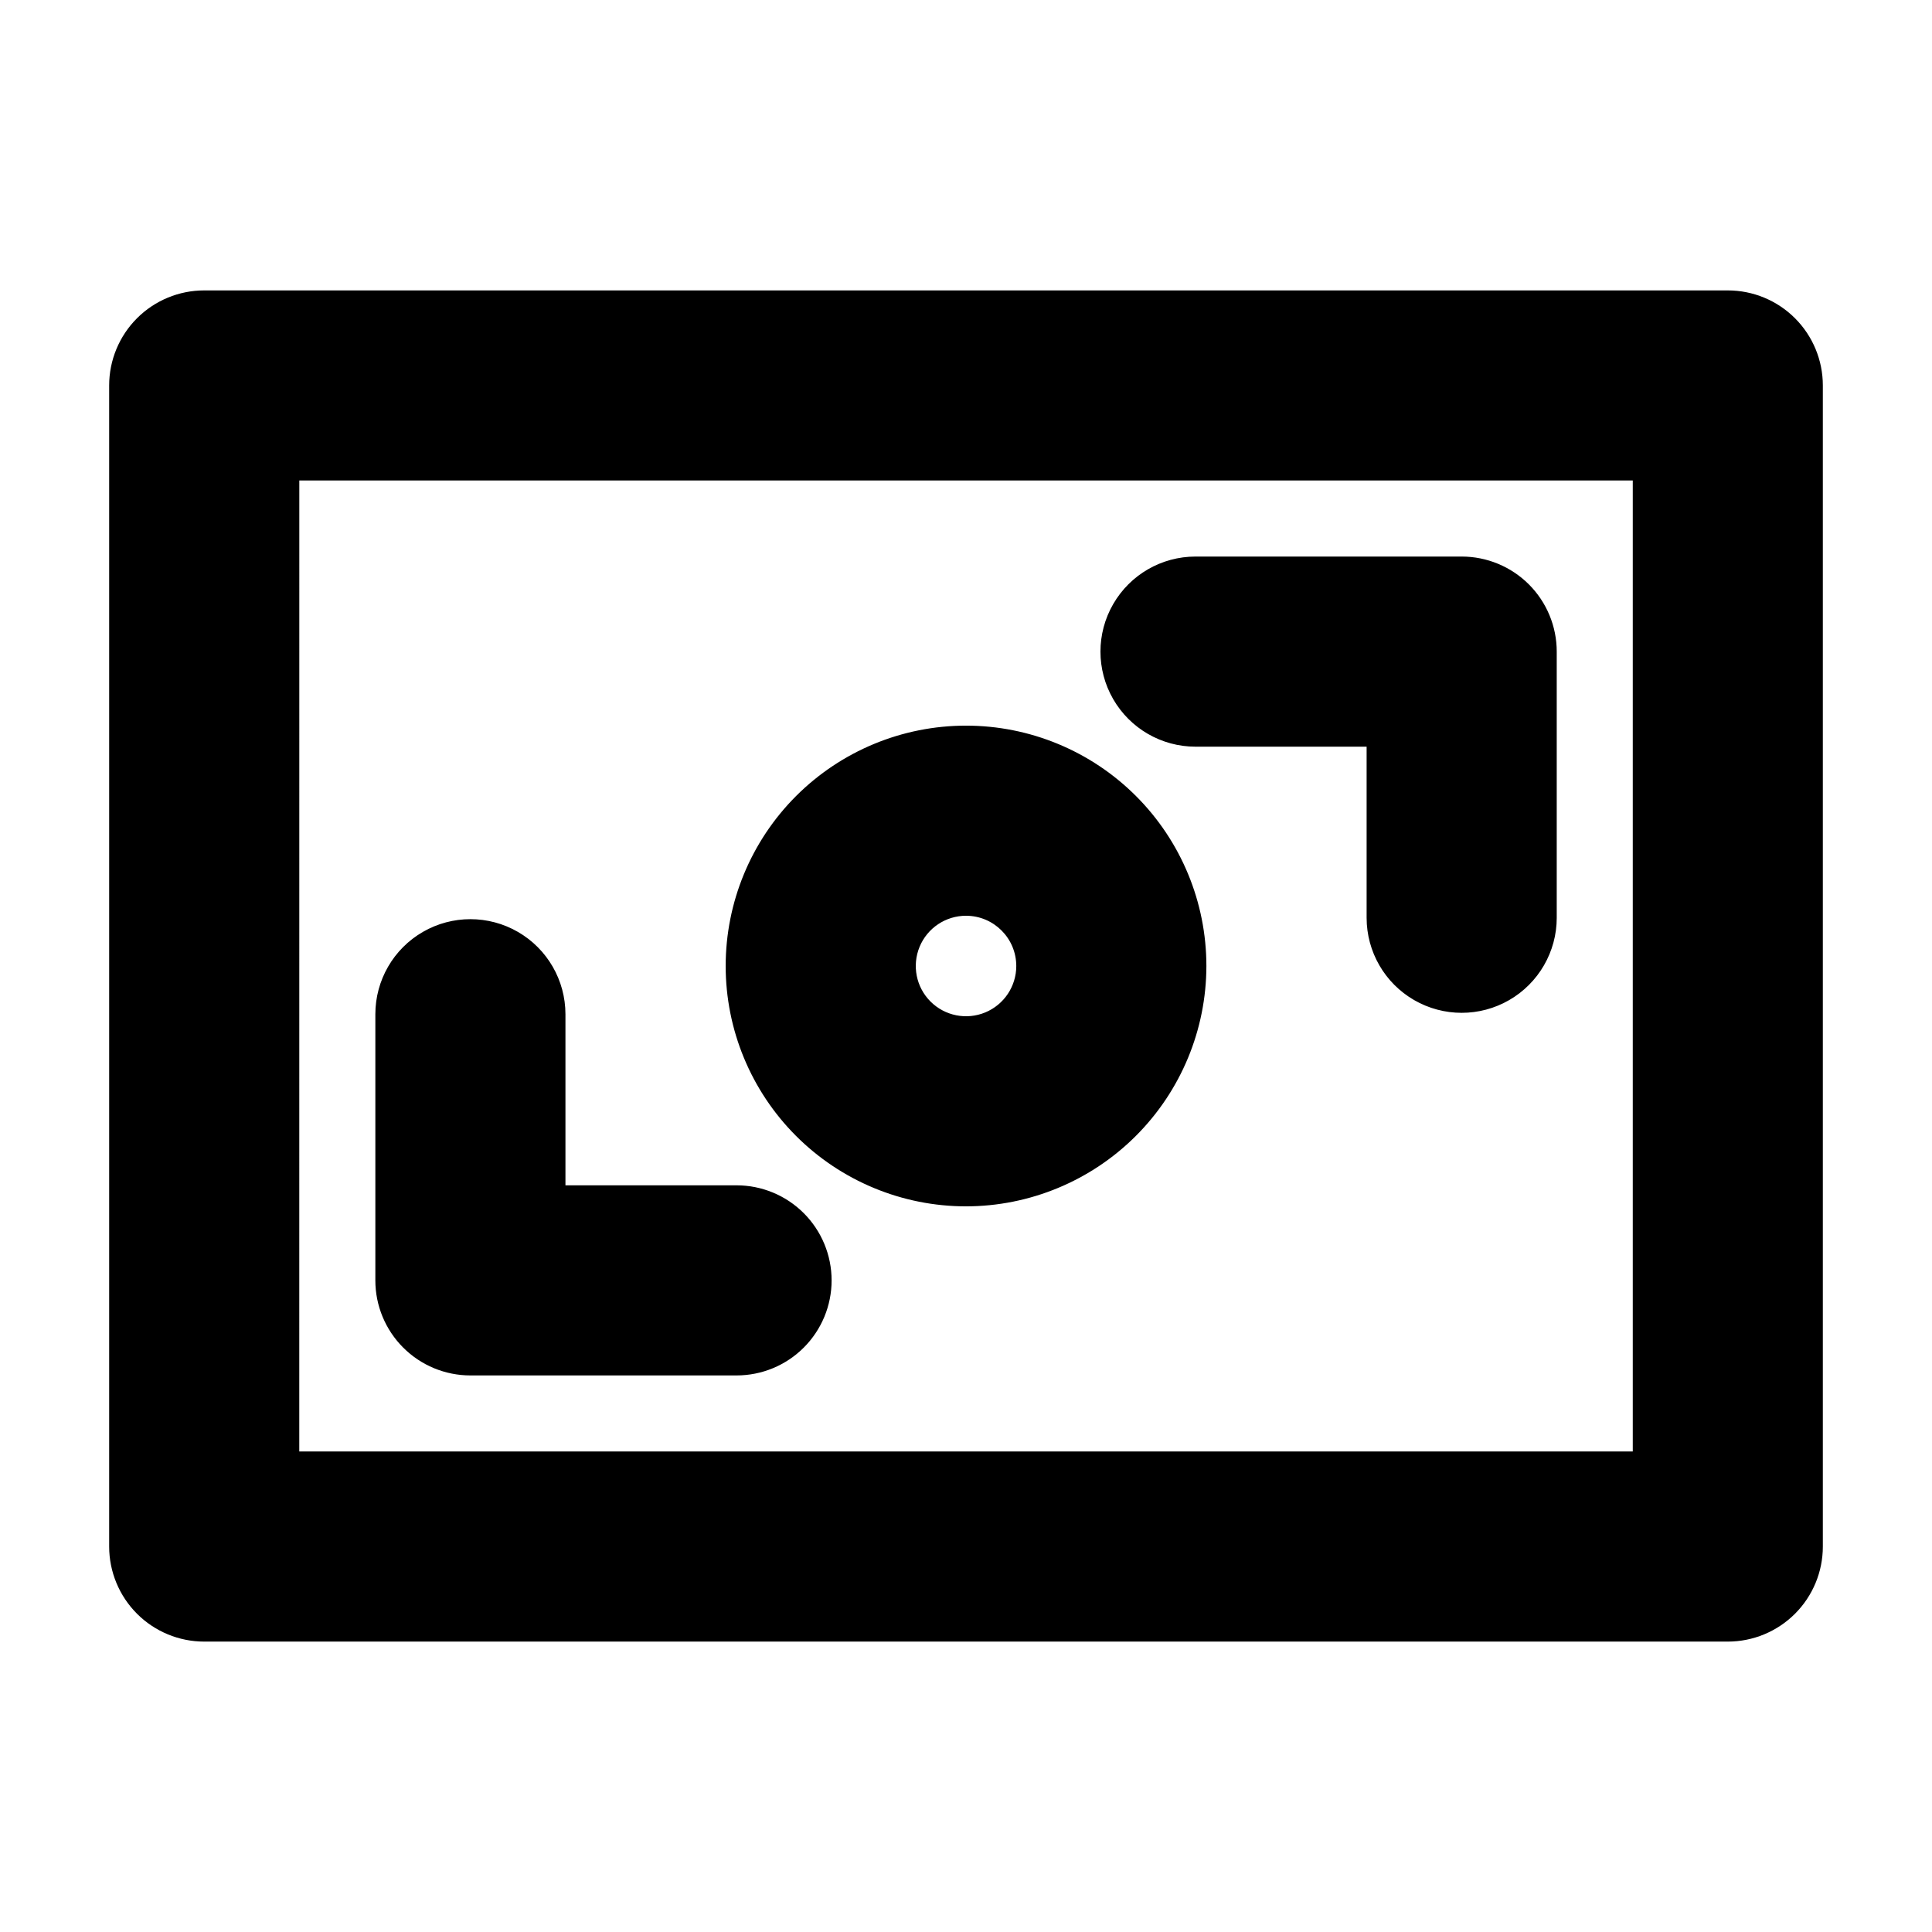 <?xml version="1.0" encoding="UTF-8"?>
<!-- Uploaded to: SVG Repo, www.svgrepo.com, Generator: SVG Repo Mixer Tools -->
<svg fill="#000000" width="800px" height="800px" version="1.1" viewBox="144 144 512 512" xmlns="http://www.w3.org/2000/svg">
 <path d="m601.88 579.04h-403.76c-6.68 0-13.09-2.656-17.812-7.379-4.723-4.727-7.379-11.133-7.379-17.812v-307.7c0-6.68 2.656-13.086 7.379-17.812 4.723-4.723 11.133-7.375 17.812-7.375h403.76c6.684 0 13.09 2.652 17.812 7.375 4.727 4.727 7.379 11.133 7.379 17.812v307.7c0 6.68-2.652 13.086-7.379 17.812-4.723 4.723-11.129 7.379-17.812 7.379zm-378.57-50.383h353.39v-257.32h-353.38zm141.07-45.344h0.004c0-6.68-2.656-13.086-7.379-17.812-4.723-4.723-11.133-7.379-17.812-7.379h-45.344v-45.344 0.004c0-9-4.801-17.316-12.594-21.816-7.793-4.5-17.398-4.5-25.191 0-7.793 4.5-12.594 12.816-12.594 21.816v70.535-0.004c0 6.684 2.652 13.09 7.379 17.812 4.723 4.727 11.129 7.379 17.809 7.379h70.535c6.68 0 13.09-2.652 17.812-7.379 4.723-4.723 7.379-11.129 7.379-17.812zm192.17-96.094v-70.535c0-6.68-2.656-13.09-7.379-17.812-4.727-4.723-11.133-7.379-17.812-7.379h-70.535c-9 0-17.316 4.801-21.816 12.598-4.5 7.793-4.5 17.395 0 25.188 4.5 7.797 12.816 12.598 21.816 12.598h45.344v45.344c0 8.996 4.801 17.312 12.594 21.812 7.797 4.5 17.398 4.5 25.191 0 7.793-4.5 12.598-12.816 12.598-21.812zm-156.54 76.477c-16.895 0-33.098-6.711-45.043-18.656-11.945-11.945-18.656-28.148-18.656-45.039 0-16.895 6.711-33.098 18.656-45.043 11.945-11.945 28.148-18.656 45.043-18.656 16.891 0 33.094 6.711 45.039 18.656 11.945 11.945 18.656 28.148 18.656 45.043-0.02 16.887-6.738 33.074-18.68 45.016s-28.129 18.66-45.016 18.68zm0-77.012c-5.387 0-10.242 3.242-12.305 8.219-2.059 4.977-0.922 10.703 2.887 14.512 3.809 3.809 9.535 4.949 14.512 2.887s8.219-6.918 8.219-12.301c-0.008-7.352-5.965-13.309-13.312-13.316z"/>
</svg>